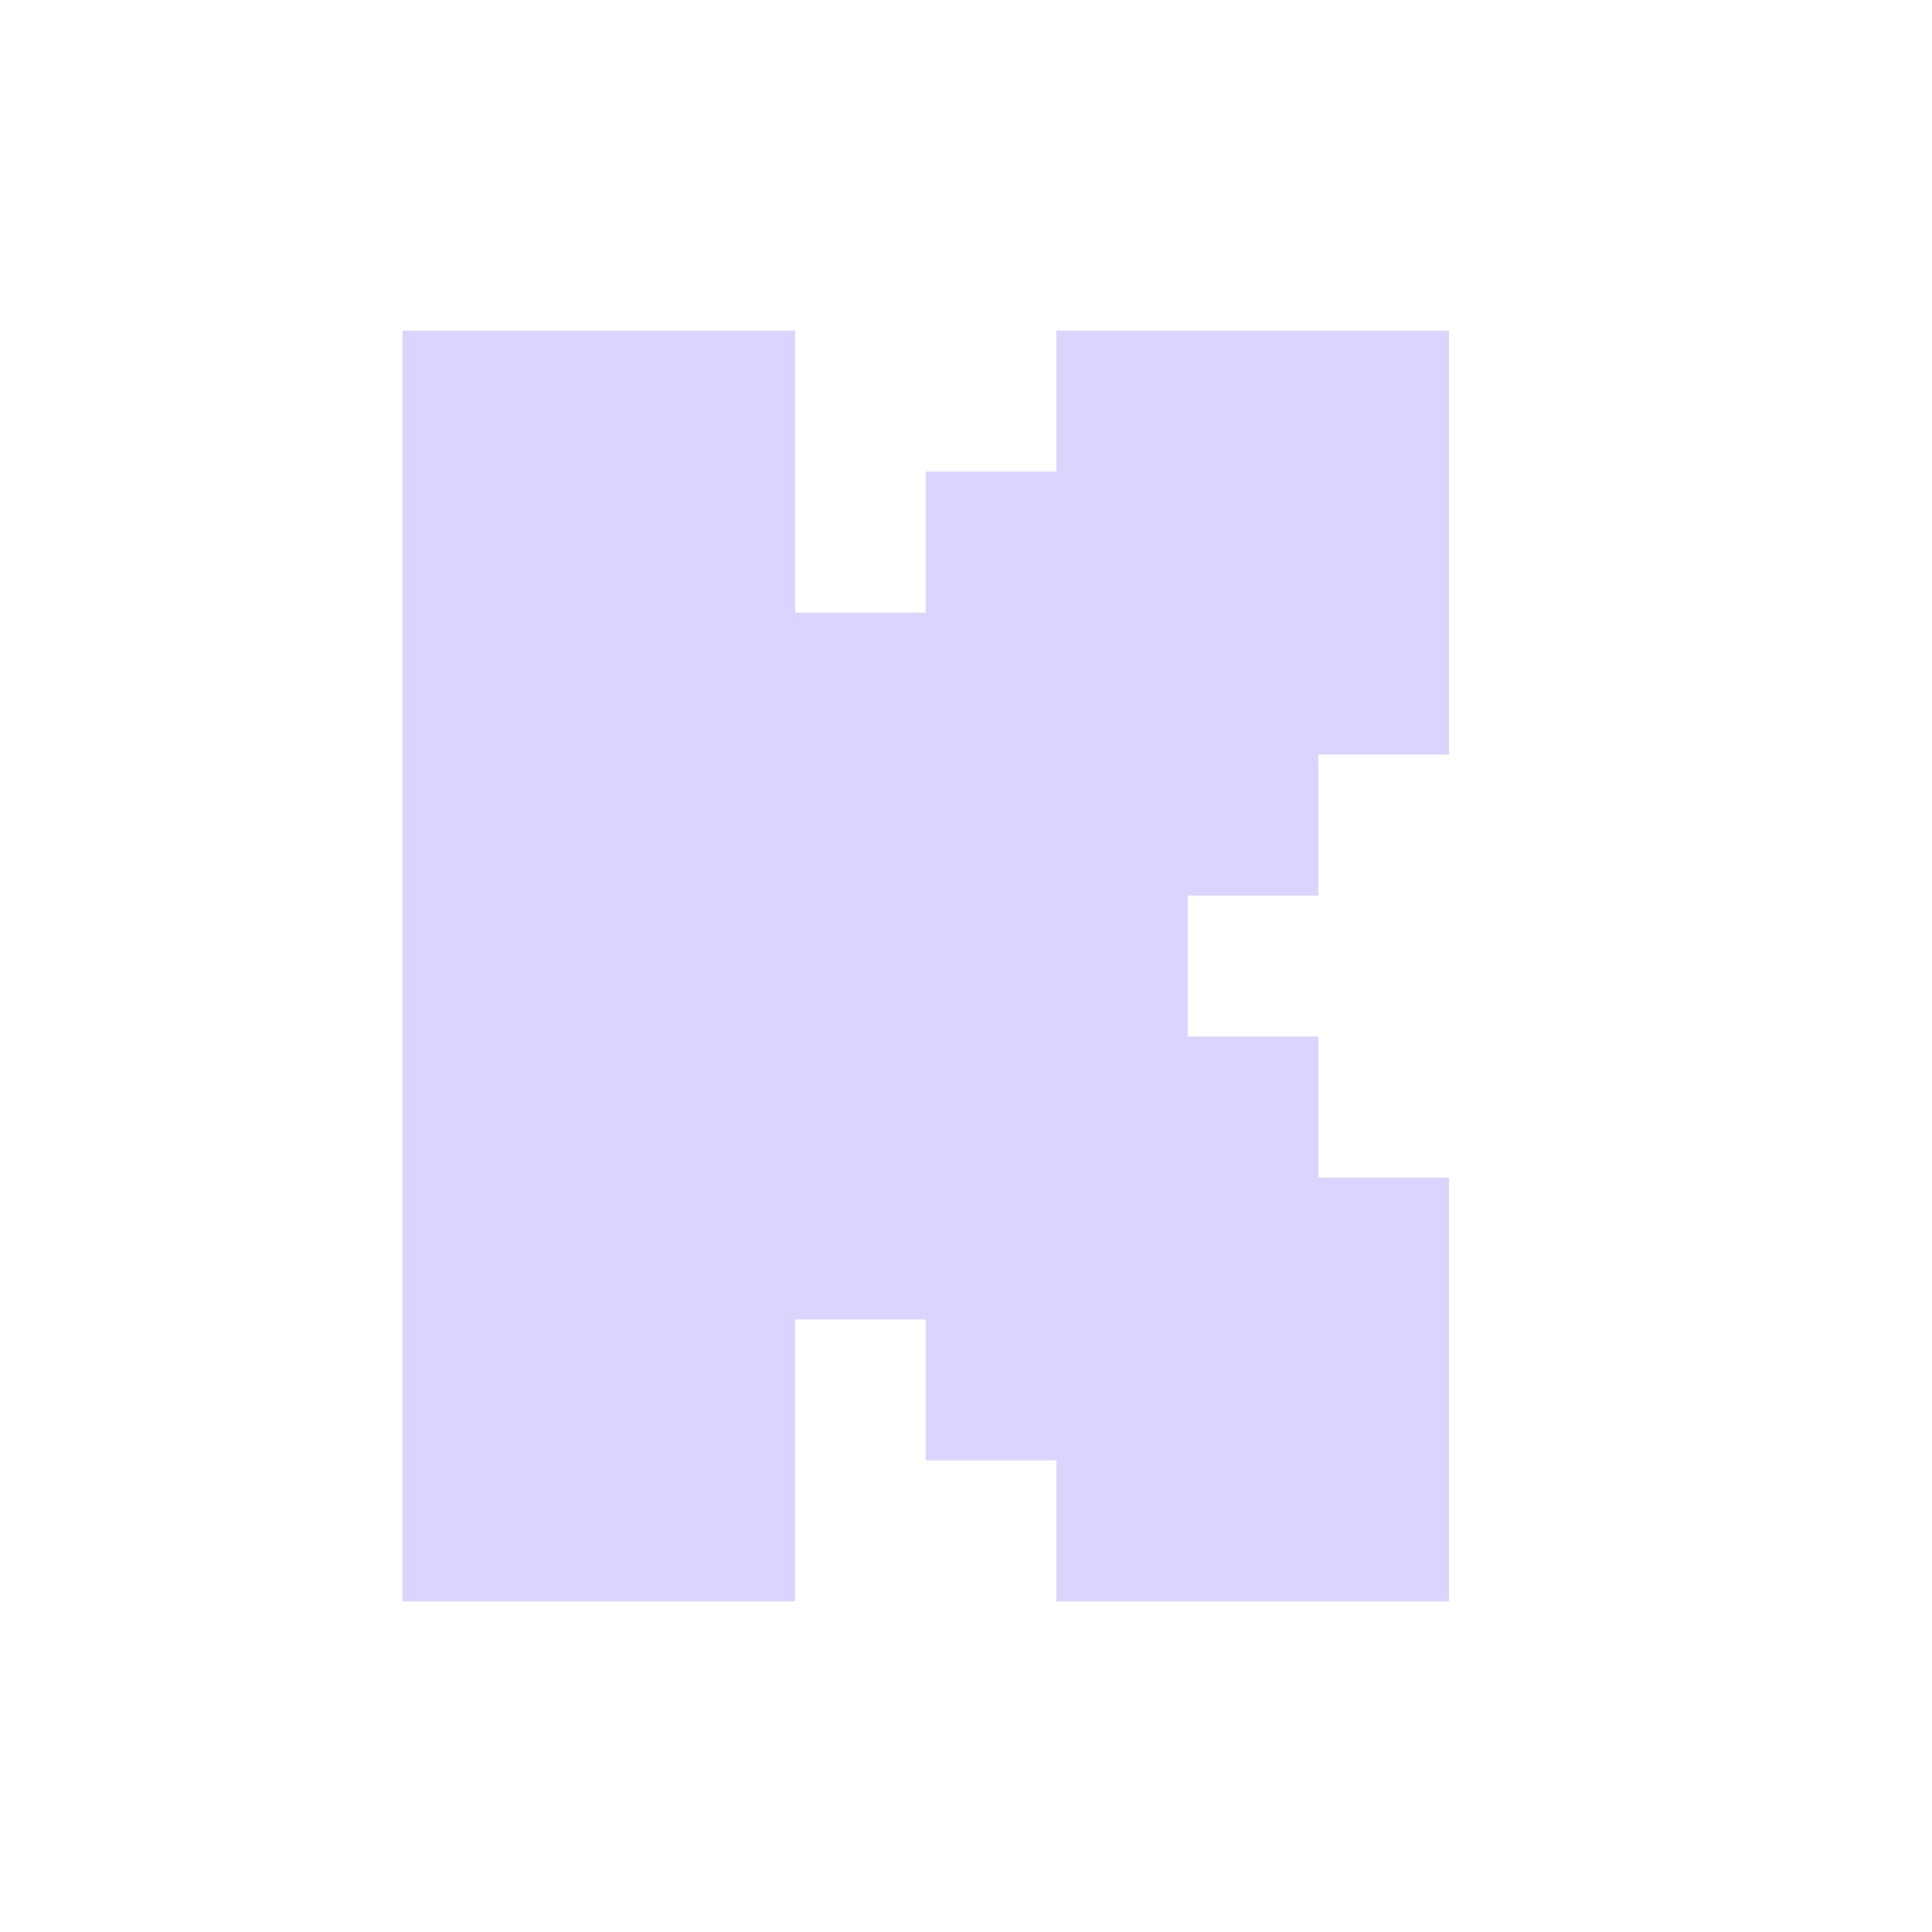 <svg width="24" height="24" viewBox="0 0 24 24" fill="none" xmlns="http://www.w3.org/2000/svg">
<path fill-rule="evenodd" clip-rule="evenodd" d="M5 4.107H9.877V7.611H11.5V5.859H13.123V4.107H18V9.373H16.377V11.125H14.754V12.876H16.377V14.628H18V19.893H13.123V18.141H11.5V16.39H9.877V19.893H5V4.107Z" fill="#DAD4FF"/>
</svg>
